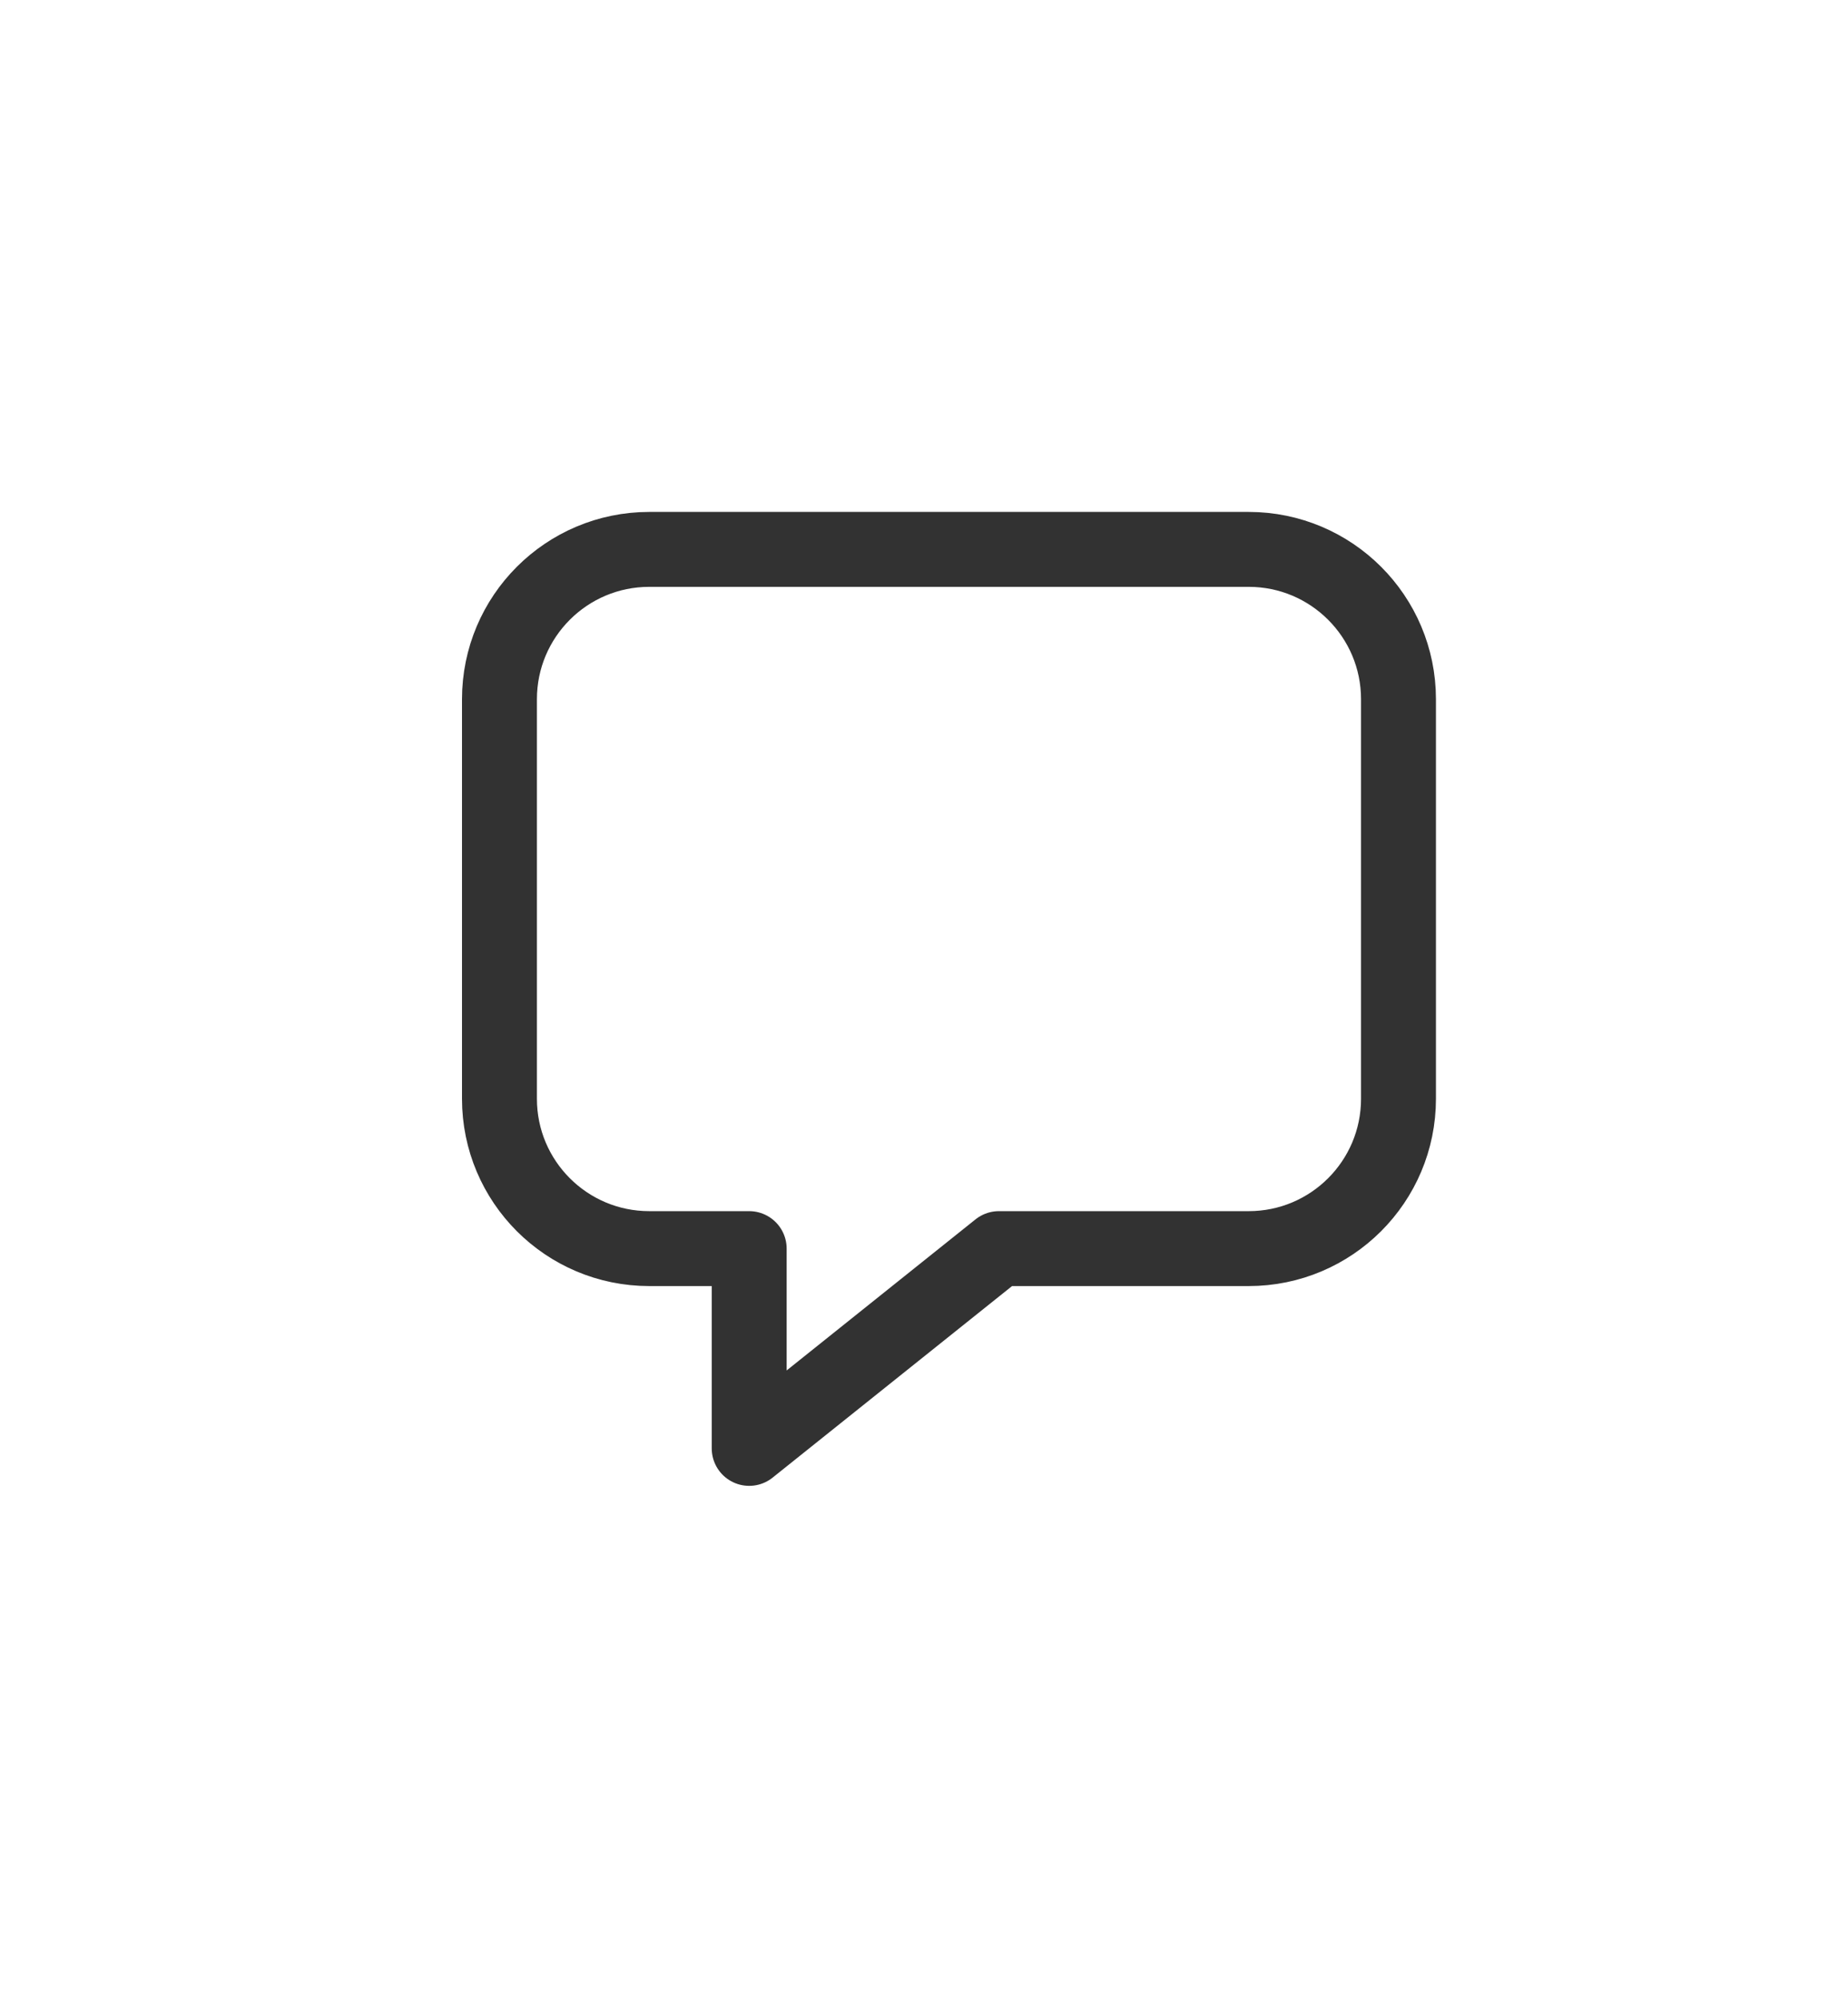 <?xml version="1.0" encoding="UTF-8"?> <svg xmlns="http://www.w3.org/2000/svg" width="37" height="40" viewBox="0 0 37 40" fill="none"> <path d="M20 25H25C26.657 25 28 23.657 28 22V14C28 12.343 26.657 11 25 11H13C11.343 11 10 12.343 10 14V22C10 23.657 11.343 25 13 25H15V29L20 25" stroke="#323232" stroke-width="1.5" stroke-linecap="round" stroke-linejoin="round"></path> </svg> 